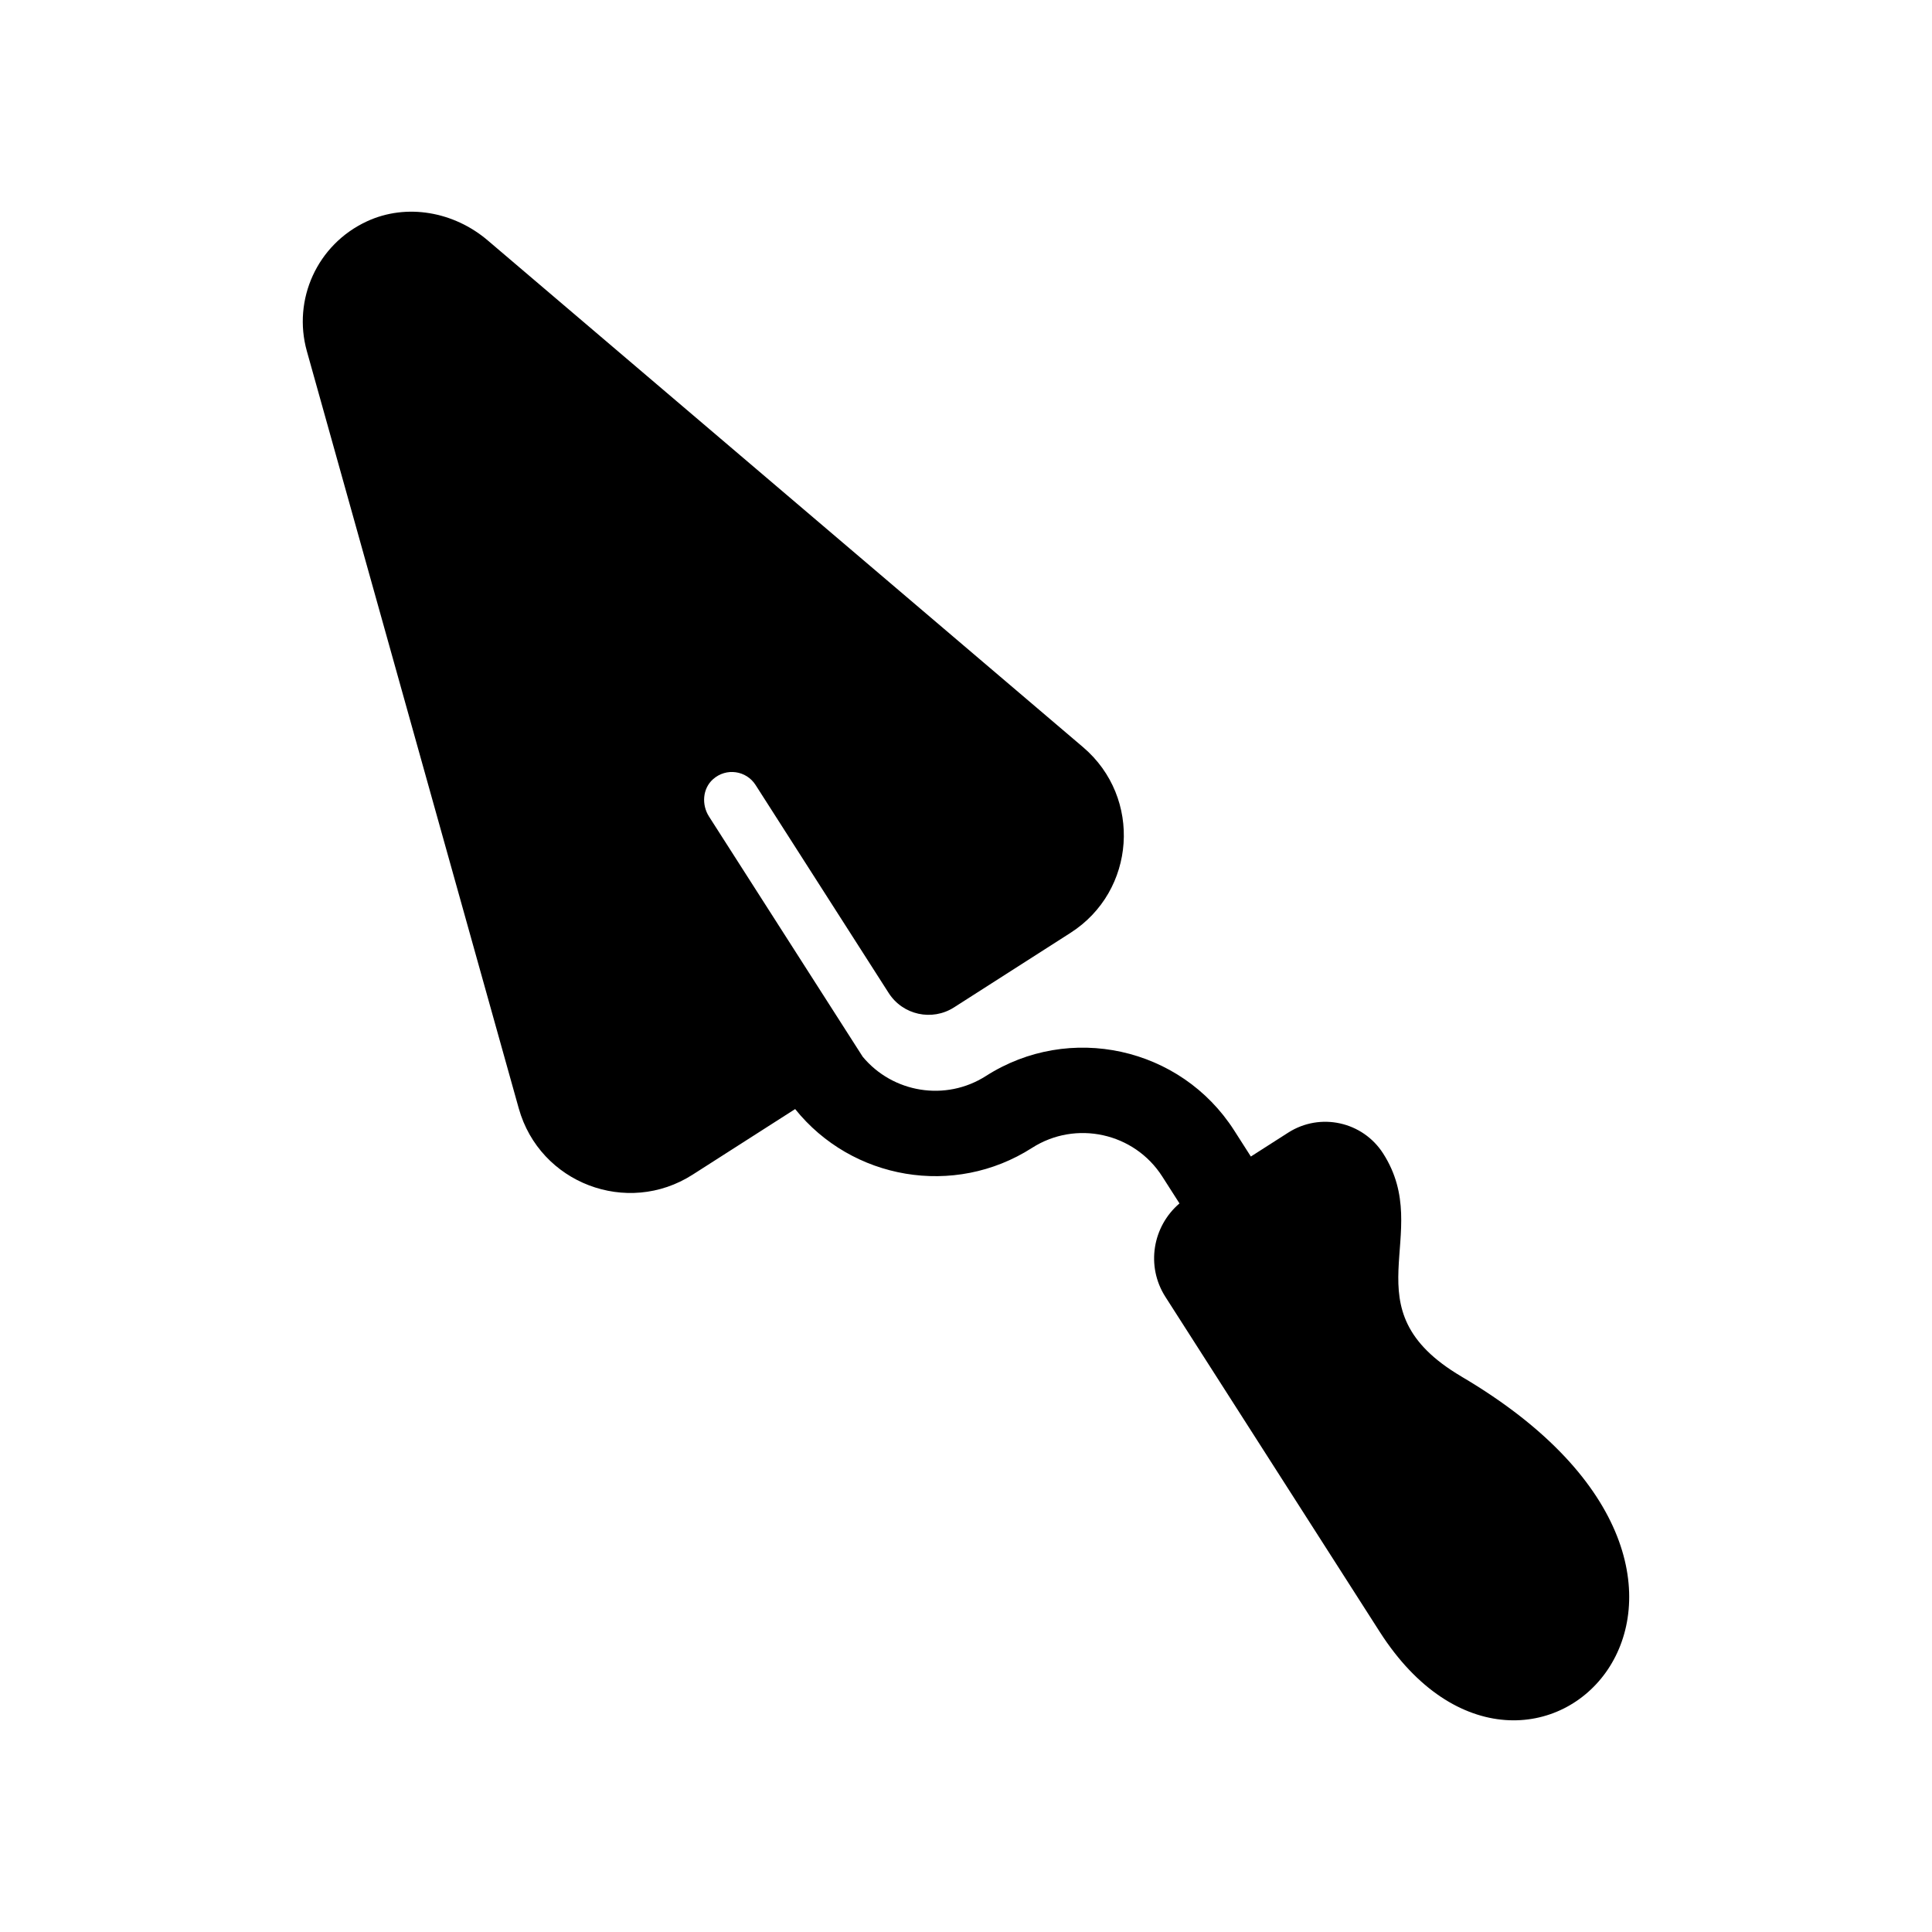 <?xml version="1.0" encoding="UTF-8"?>
<!-- The Best Svg Icon site in the world: iconSvg.co, Visit us! https://iconsvg.co -->
<svg fill="#000000" width="800px" height="800px" version="1.1" viewBox="144 144 512 512" xmlns="http://www.w3.org/2000/svg">
 <path d="m531.31 508.8c-30.68-18.059-6.945-37.531-20.758-59.113-5.422-8.477-16.691-10.949-25.164-5.527l-9.895 6.332-4.422-6.914c-14.152-22.117-43.652-28.594-65.77-14.441-10.727 6.863-24.746 4.465-32.676-5.098l-40.73-63.652c-2-3.125-1.719-7.391 1.047-9.867 3.523-3.156 8.852-2.309 11.289 1.5l35.281 55.137c3.734 5.836 11.492 7.539 17.324 3.805l30.848-19.738c17.363-11.109 19.051-35.844 3.352-49.207l-157.81-134.33c-8.875-7.555-21.434-9.926-32.008-5.016-13.211 6.133-19.711 20.754-15.895 34.391l56.152 200.66c5.555 19.852 28.719 28.688 46.082 17.574l27.168-17.383c15.016 18.715 42.113 23.512 62.773 10.289 11.605-7.426 27.086-4.027 34.512 7.578l4.566 7.137c-7.141 6.098-8.938 16.625-3.734 24.758l56.797 88.766c39.875 62.316 114.15-13.191 21.668-67.633z"/>
</svg>
